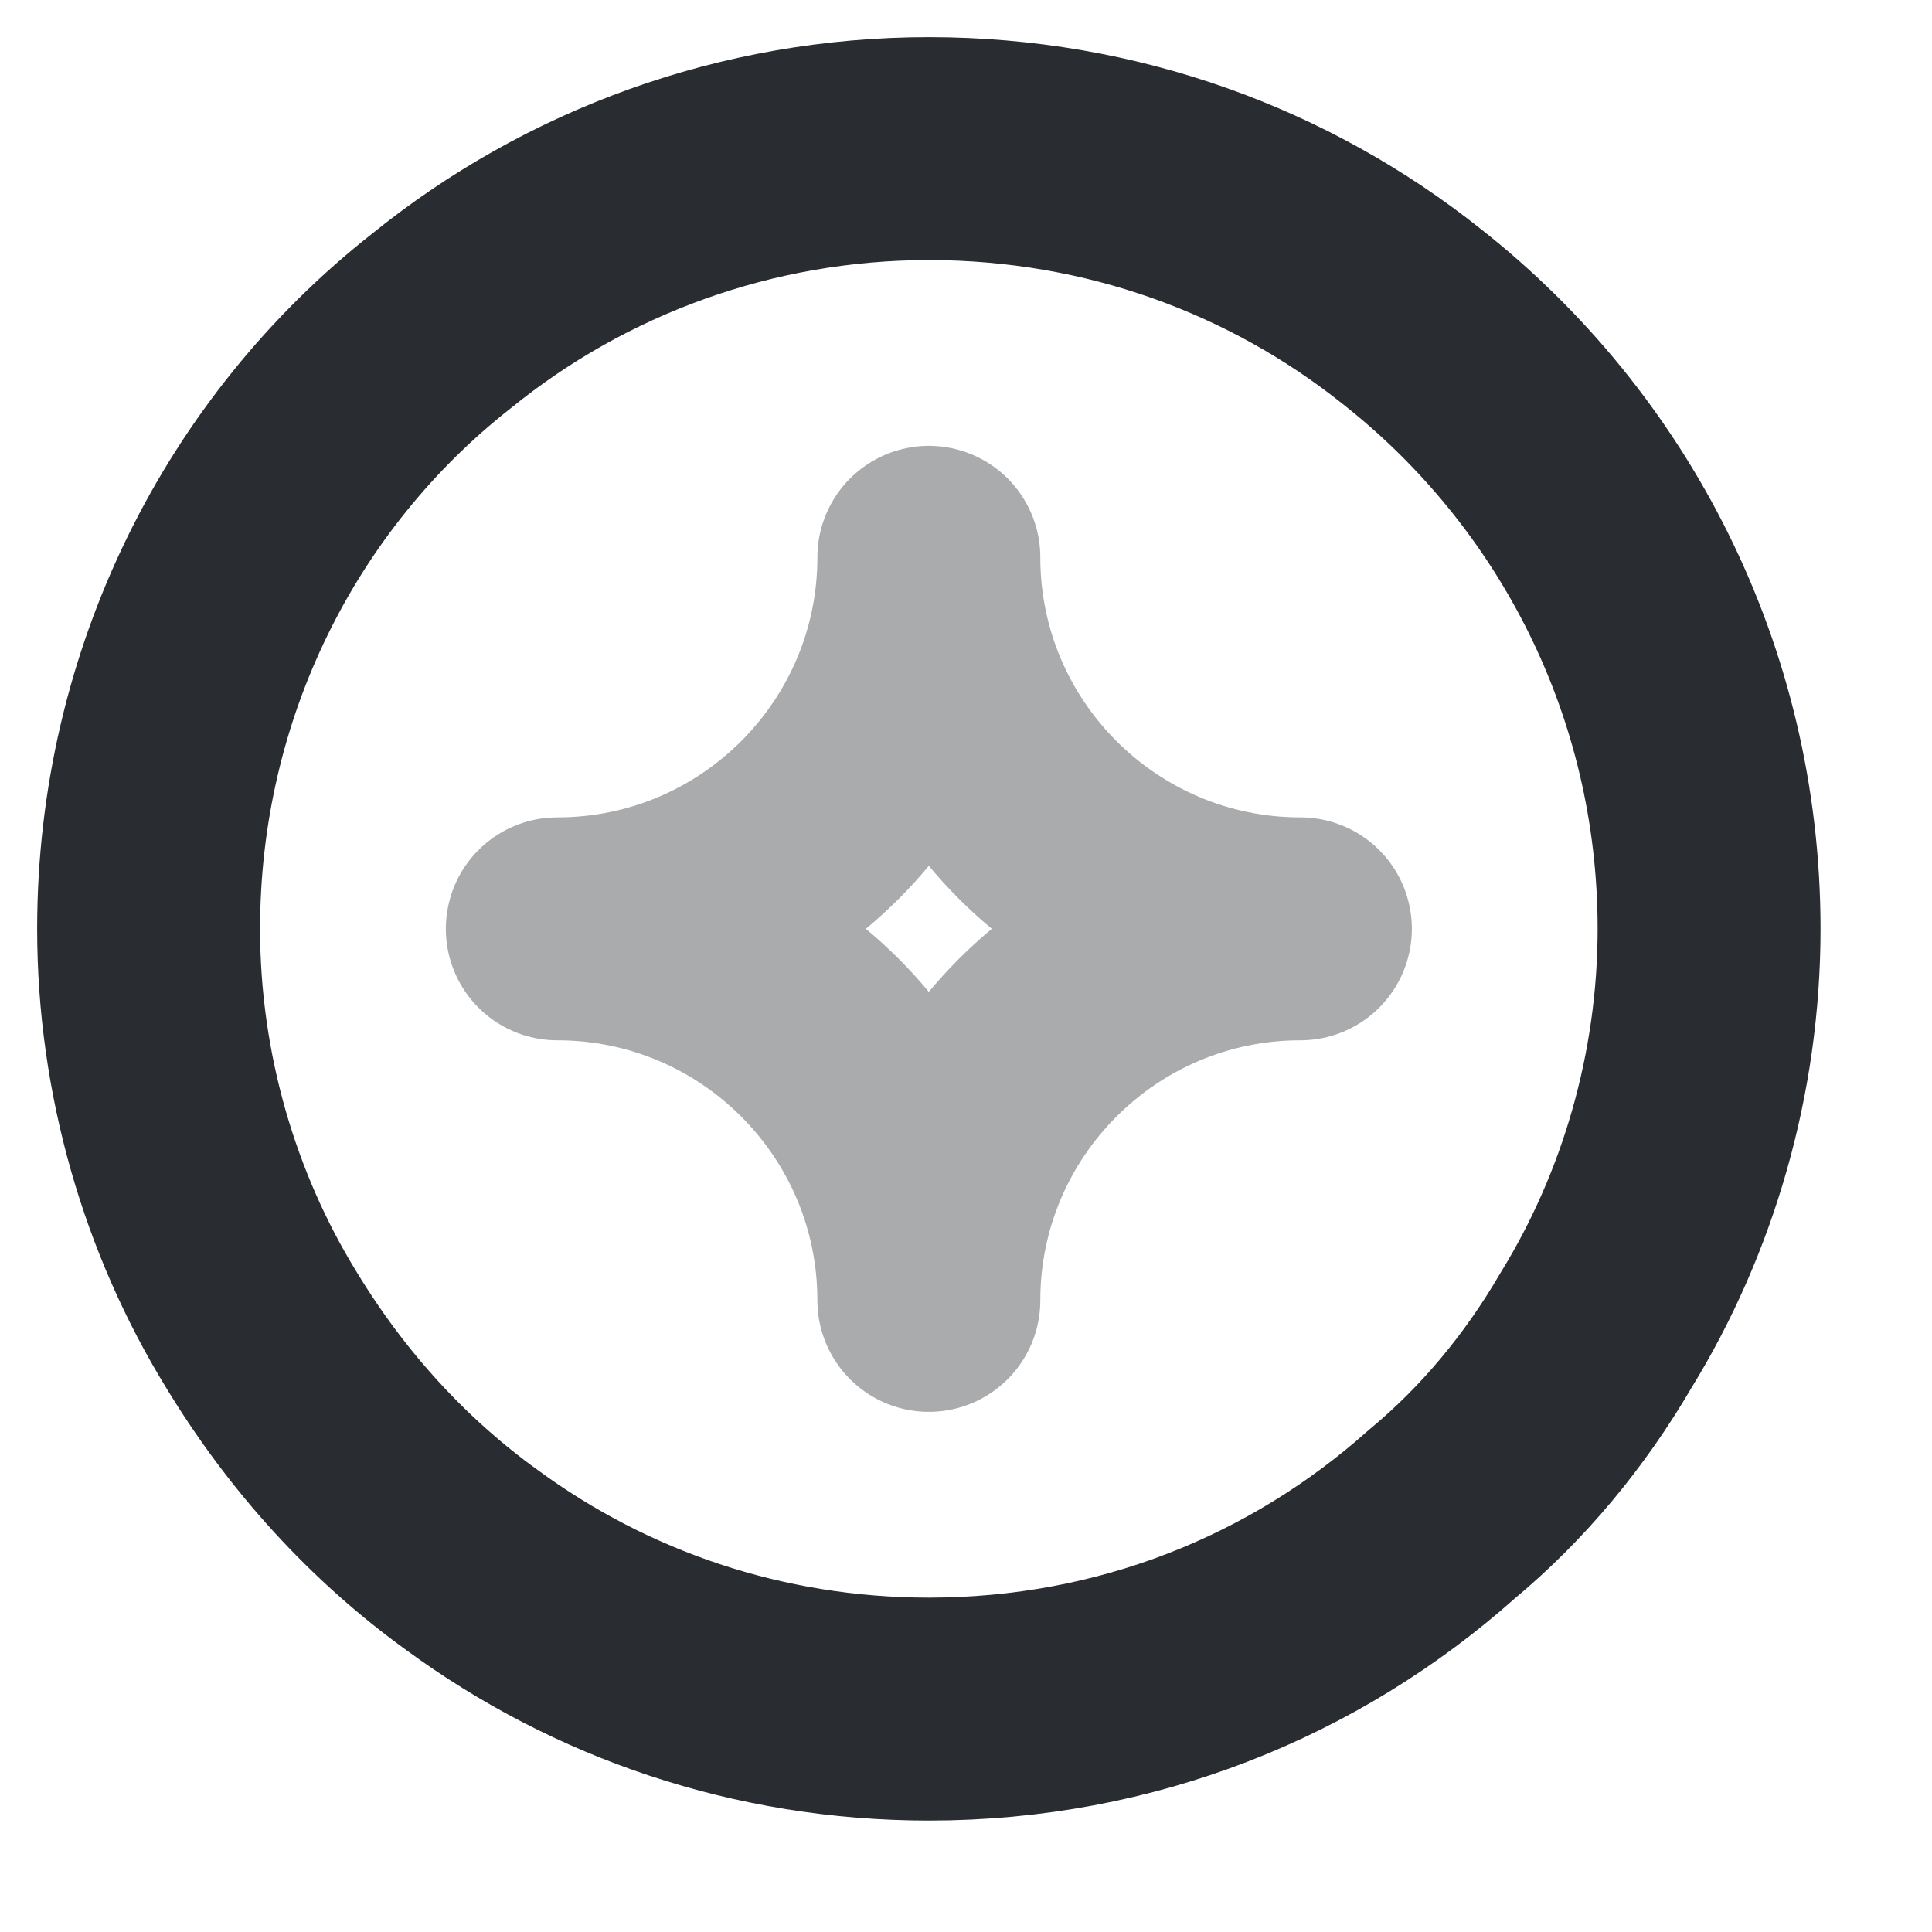 <svg width="13" height="13" viewBox="0 0 13 13" fill="none" xmlns="http://www.w3.org/2000/svg">
<path d="M11.5 6.25C11.5 7.23 11.22 8.17 10.74 8.95C10.46 9.43 10.11 9.85 9.7 10.19C8.78 11.01 7.58 11.5 6.25 11.5C5.1 11.5 4.04 11.13 3.18 10.5C2.61 10.09 2.13 9.56 1.76 8.95C1.28 8.17 1 7.23 1 6.25C1 4.6 1.76 3.11 2.97 2.16C3.87 1.43 5.02 1 6.25 1C7.48 1 8.61 1.42 9.5 2.13C10.72 3.09 11.5 4.58 11.5 6.25Z" stroke="#292D32" stroke-width="1.5" stroke-miterlimit="10" stroke-linecap="round" stroke-linejoin="round"/>
<path opacity="0.4" d="M6.25 8.75C6.25 7.37 7.37 6.25 8.75 6.25C7.37 6.25 6.25 5.13 6.25 3.75C6.25 5.13 5.13 6.25 3.75 6.25C5.13 6.25 6.25 7.37 6.25 8.75Z" stroke="#292D32" stroke-width="1.5" stroke-linecap="round" stroke-linejoin="round"/>
</svg>

